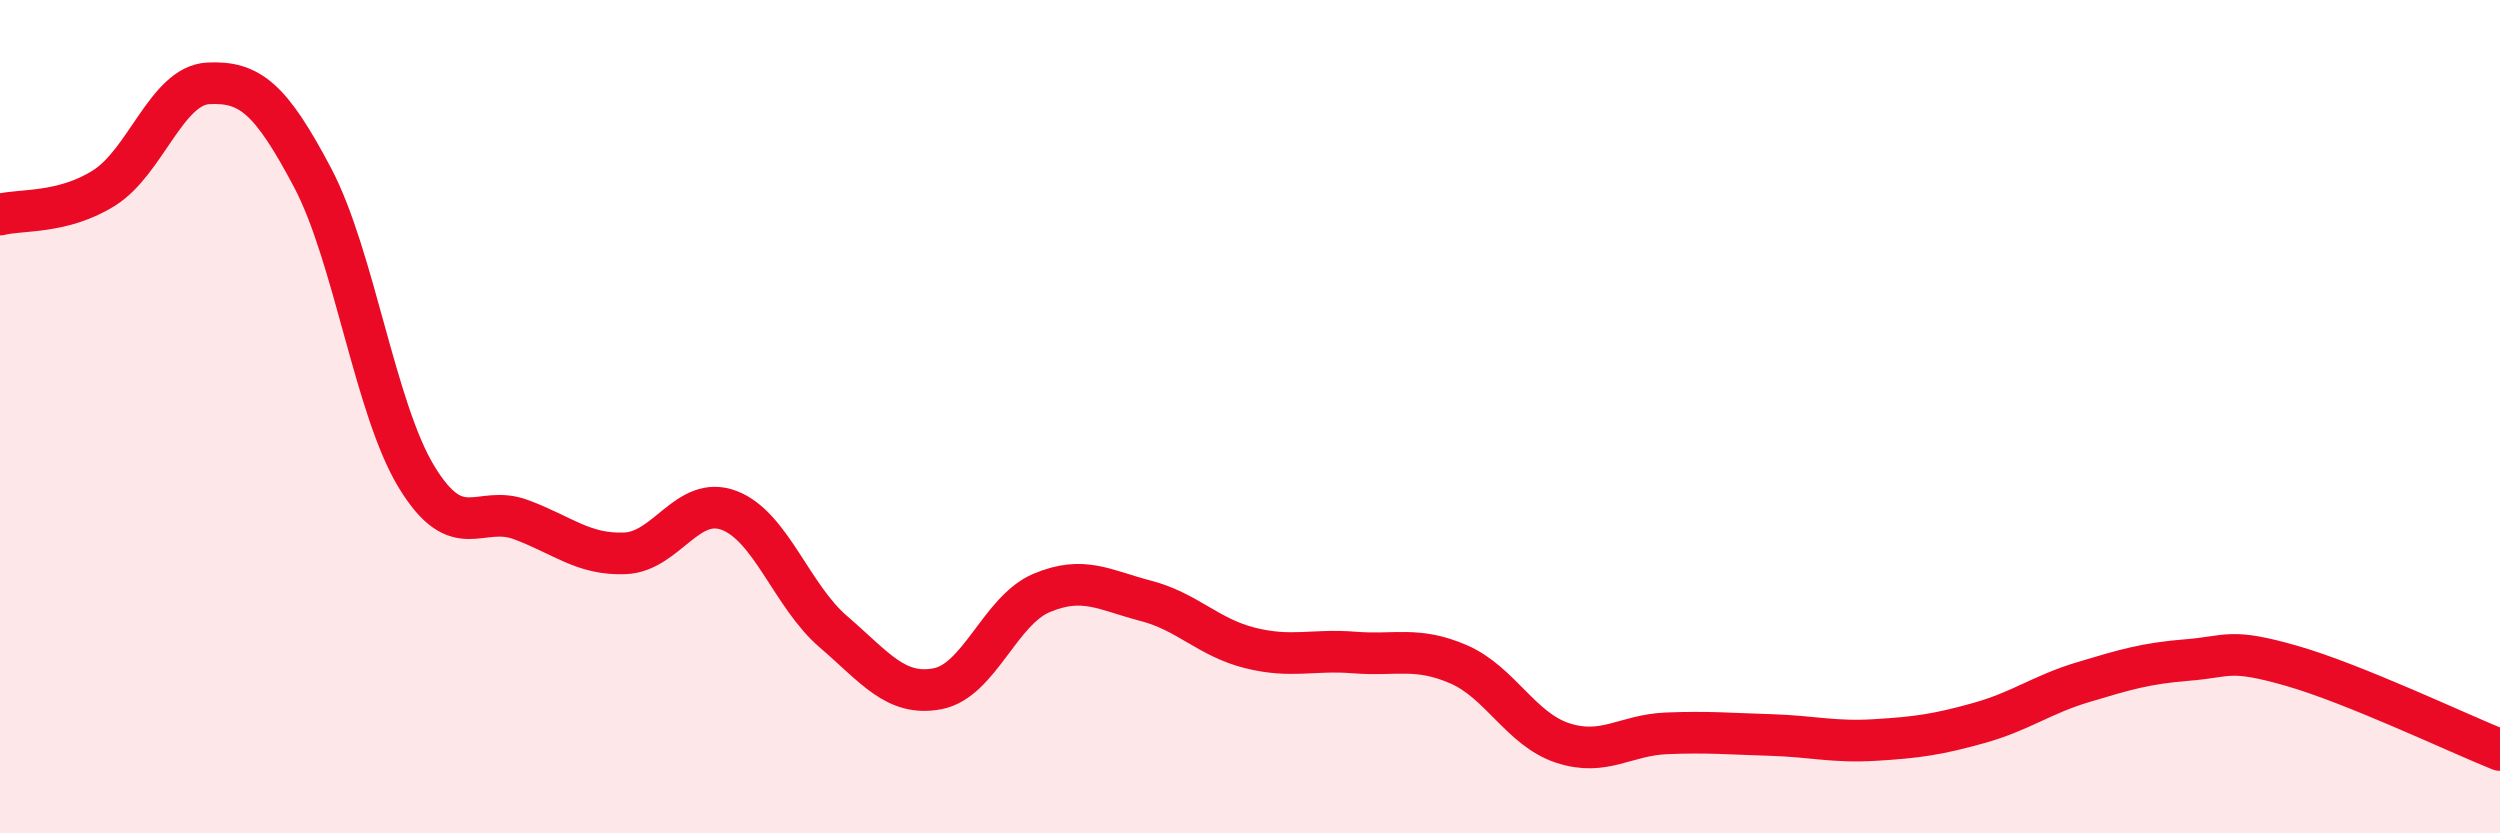
    <svg width="60" height="20" viewBox="0 0 60 20" xmlns="http://www.w3.org/2000/svg">
      <path
        d="M 0,5.15 C 0.5,5.02 1.5,5.14 2.5,4.51 C 3.5,3.88 4,2.05 5,2 C 6,1.95 6.5,2.37 7.5,4.26 C 8.5,6.15 9,9.81 10,11.45 C 11,13.09 11.5,12.1 12.5,12.47 C 13.5,12.84 14,13.32 15,13.28 C 16,13.24 16.5,11.87 17.5,12.25 C 18.5,12.63 19,14.3 20,15.16 C 21,16.02 21.5,16.72 22.5,16.53 C 23.5,16.34 24,14.65 25,14.23 C 26,13.81 26.5,14.16 27.5,14.42 C 28.5,14.68 29,15.3 30,15.55 C 31,15.8 31.5,15.58 32.5,15.66 C 33.5,15.74 34,15.51 35,15.94 C 36,16.37 36.5,17.5 37.5,17.83 C 38.5,18.16 39,17.64 40,17.6 C 41,17.56 41.5,17.61 42.5,17.64 C 43.5,17.67 44,17.82 45,17.76 C 46,17.7 46.5,17.63 47.5,17.35 C 48.5,17.07 49,16.67 50,16.37 C 51,16.07 51.5,15.92 52.5,15.84 C 53.5,15.76 53.5,15.55 55,15.98 C 56.5,16.41 59,17.6 60,18L60 20L0 20Z"
        fill="#EB0A25"
        opacity="0.1"
        stroke-linecap="round"
        stroke-linejoin="round"
      />
      <path
        d="M 0,5.15 C 0.5,5.02 1.5,5.14 2.5,4.51 C 3.5,3.88 4,2.05 5,2 C 6,1.95 6.5,2.37 7.5,4.26 C 8.5,6.15 9,9.81 10,11.45 C 11,13.09 11.5,12.1 12.5,12.47 C 13.5,12.84 14,13.32 15,13.28 C 16,13.24 16.5,11.87 17.5,12.25 C 18.5,12.63 19,14.3 20,15.16 C 21,16.02 21.5,16.72 22.5,16.53 C 23.5,16.34 24,14.65 25,14.23 C 26,13.81 26.5,14.16 27.5,14.42 C 28.5,14.68 29,15.3 30,15.55 C 31,15.8 31.5,15.58 32.5,15.66 C 33.5,15.74 34,15.51 35,15.94 C 36,16.37 36.5,17.5 37.5,17.83 C 38.5,18.16 39,17.64 40,17.6 C 41,17.56 41.5,17.61 42.5,17.64 C 43.5,17.67 44,17.82 45,17.76 C 46,17.7 46.5,17.63 47.5,17.35 C 48.5,17.07 49,16.67 50,16.37 C 51,16.07 51.5,15.92 52.5,15.84 C 53.5,15.76 53.5,15.55 55,15.98 C 56.5,16.41 59,17.6 60,18"
        stroke="#EB0A25"
        stroke-width="1"
        fill="none"
        stroke-linecap="round"
        stroke-linejoin="round"
      />
    </svg>
  